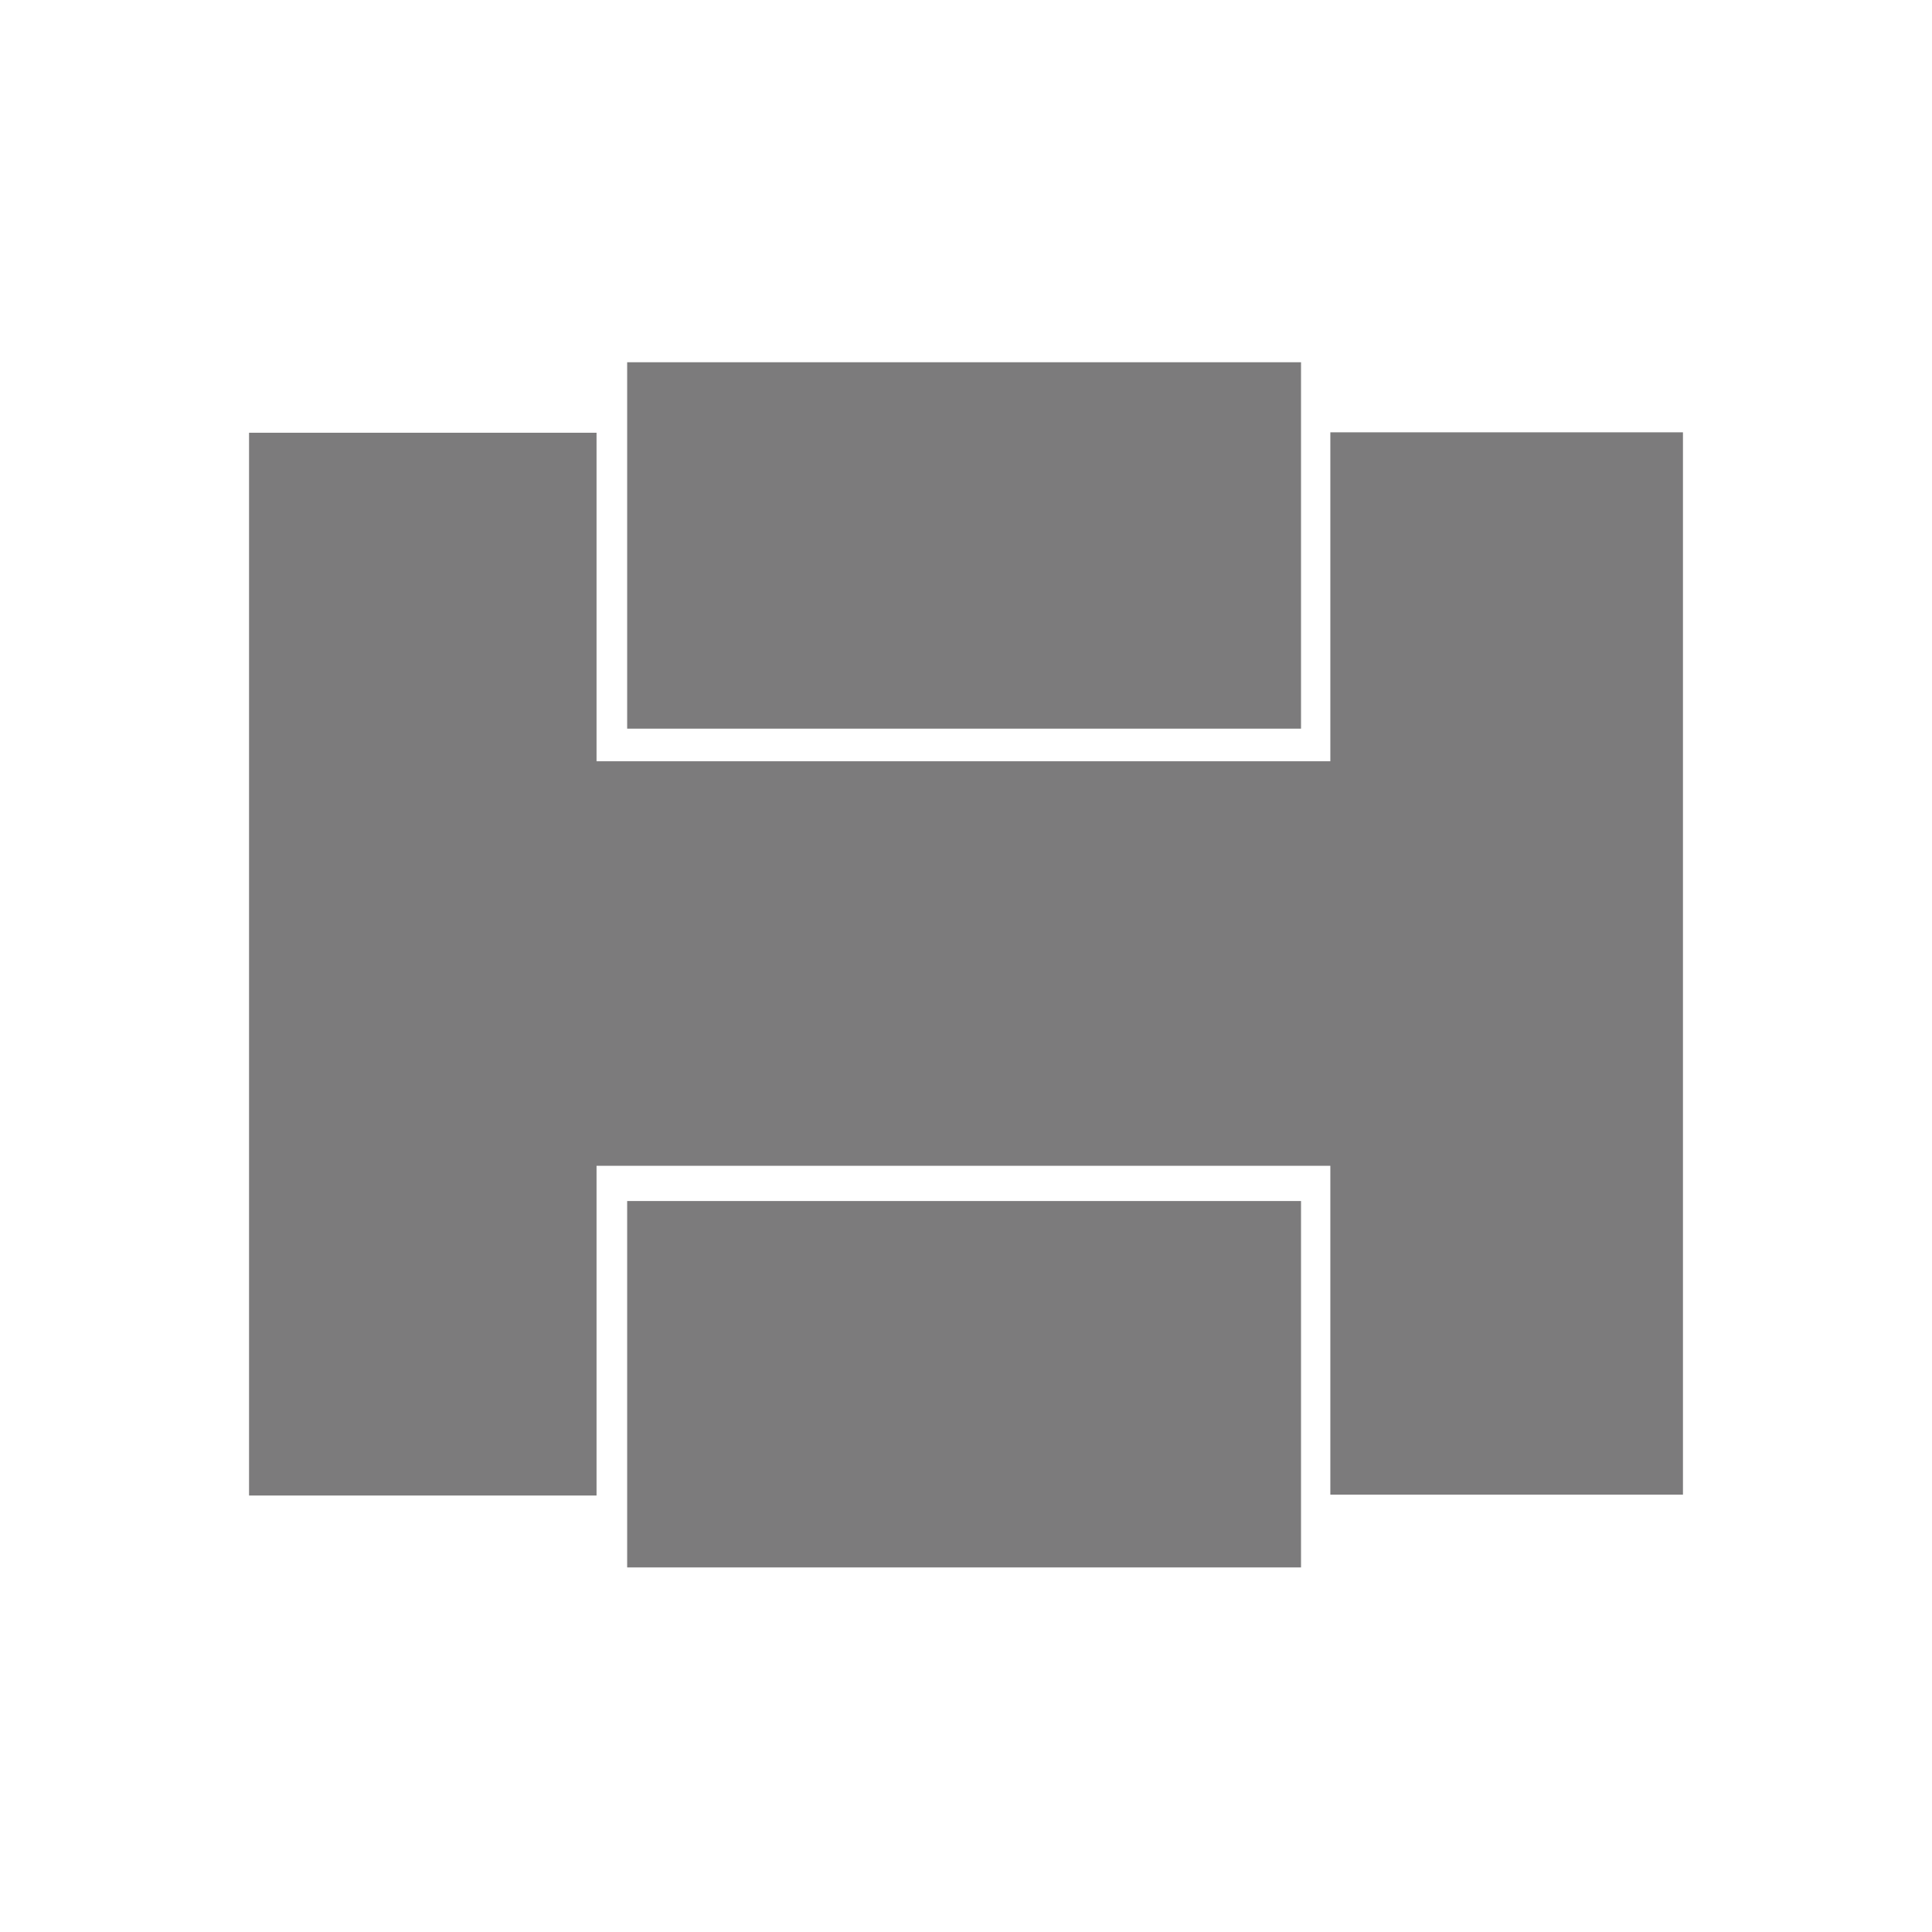 <svg xmlns="http://www.w3.org/2000/svg" xmlns:xlink="http://www.w3.org/1999/xlink" width="512" height="512" viewBox="0 0 512 512">
  <defs>
    <clipPath id="clip-favicon">
      <rect width="512" height="512"/>
    </clipPath>
  </defs>
  <g id="favicon" clip-path="url(#clip-favicon)">
    <g transform="translate(-182.04 96)">
      <path d="M534.593,8.06V95.234H340.13V8.175H248.04V289.823h92.09V202.442H534.593v87.151H628.04V8.06Z" transform="translate(0 10.507)" fill="#7c7b7c"/>
      <rect width="178.579" height="97.099" transform="translate(348.245 222.284)" fill="#7c7b7c"/>
      <rect width="178.579" height="97.099" transform="translate(348.245)" fill="#7c7b7c"/>
    </g>
  </g>
</svg>
